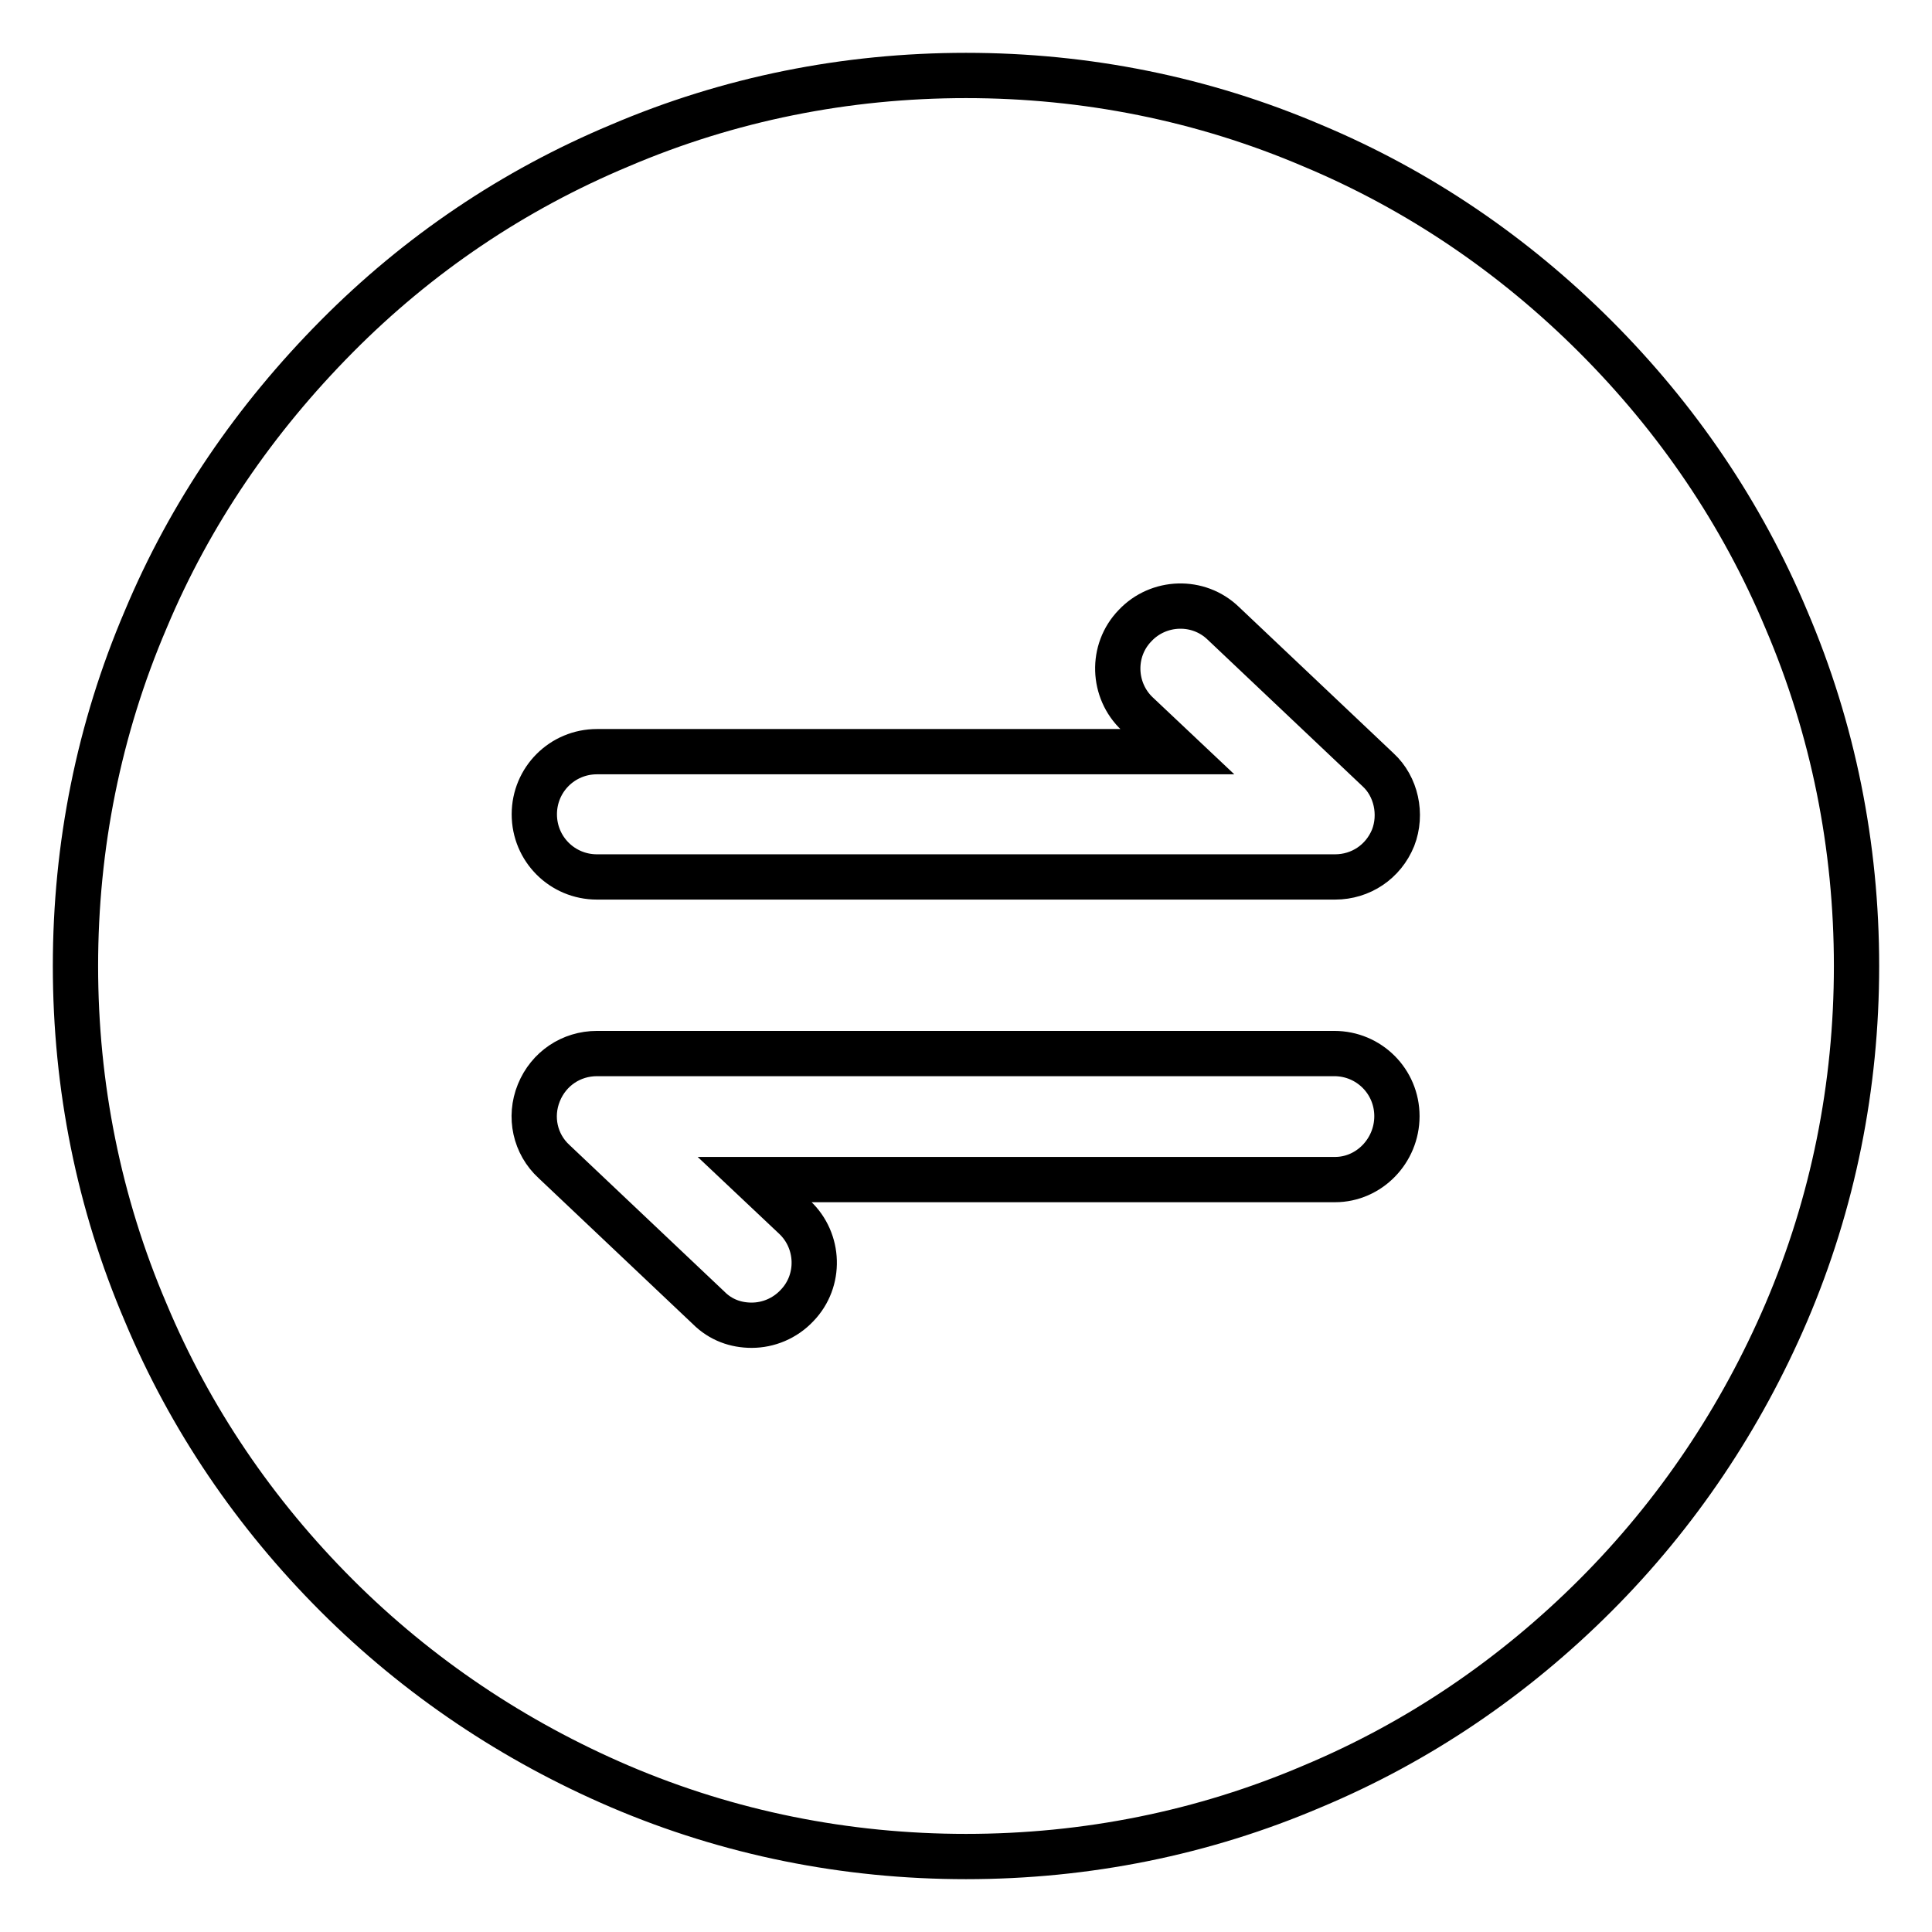 <?xml version="1.0" encoding="utf-8"?>
<!-- Svg Vector Icons : http://www.onlinewebfonts.com/icon -->
<!DOCTYPE svg PUBLIC "-//W3C//DTD SVG 1.1//EN" "http://www.w3.org/Graphics/SVG/1.1/DTD/svg11.dtd">
<svg version="1.1" xmlns="http://www.w3.org/2000/svg" xmlns:xlink="http://www.w3.org/1999/xlink" x="0px" y="0px" viewBox="0 0 256 256" enable-background="new 0 0 256 256" xml:space="preserve">
<g> <path stroke-width="6" fill-opacity="0" stroke="#000000"  d="M236.7,82.1c-5.9-14.1-14.5-26.7-25.3-37.5S188,25.2,173.9,19.3c-14.5-6.2-30-9.3-45.9-9.3 c-15.9,0-31.4,3.1-45.9,9.3C68,25.2,55.4,33.7,44.6,44.6S25.2,68,19.3,82.1c-6.2,14.5-9.3,30-9.3,45.9c0,15.9,3.1,31.4,9.3,45.9 c5.9,14.1,14.5,26.7,25.3,37.5s23.5,19.3,37.5,25.3c14.5,6.2,30,9.3,45.9,9.3c15.9,0,31.4-3.1,45.9-9.3 c14.1-5.9,26.7-14.5,37.5-25.3s19.3-23.5,25.3-37.5c6.2-14.5,9.3-30,9.3-45.9C246,112.1,242.9,96.6,236.7,82.1z M176.9,156.3H100 l5.3,5c3.3,3.1,3.5,8.4,0.3,11.7c-1.6,1.7-3.8,2.6-6,2.6c-2.1,0-4.1-0.7-5.7-2.3l-20.5-19.4c-2.5-2.3-3.3-5.9-2-9.1 c1.3-3.2,4.3-5.2,7.7-5.2h97.7c4.6,0,8.3,3.7,8.3,8.3S181.4,156.3,176.9,156.3z M184.6,111c-1.3,3.2-4.3,5.2-7.7,5.2H79.1 c-4.6,0-8.3-3.7-8.3-8.3s3.7-8.3,8.3-8.3H156l-5.3-5c-3.3-3.1-3.5-8.4-0.3-11.7c3.1-3.3,8.4-3.5,11.7-0.3l20.5,19.4 C185,104.2,185.8,107.9,184.6,111z"/></g>
</svg>